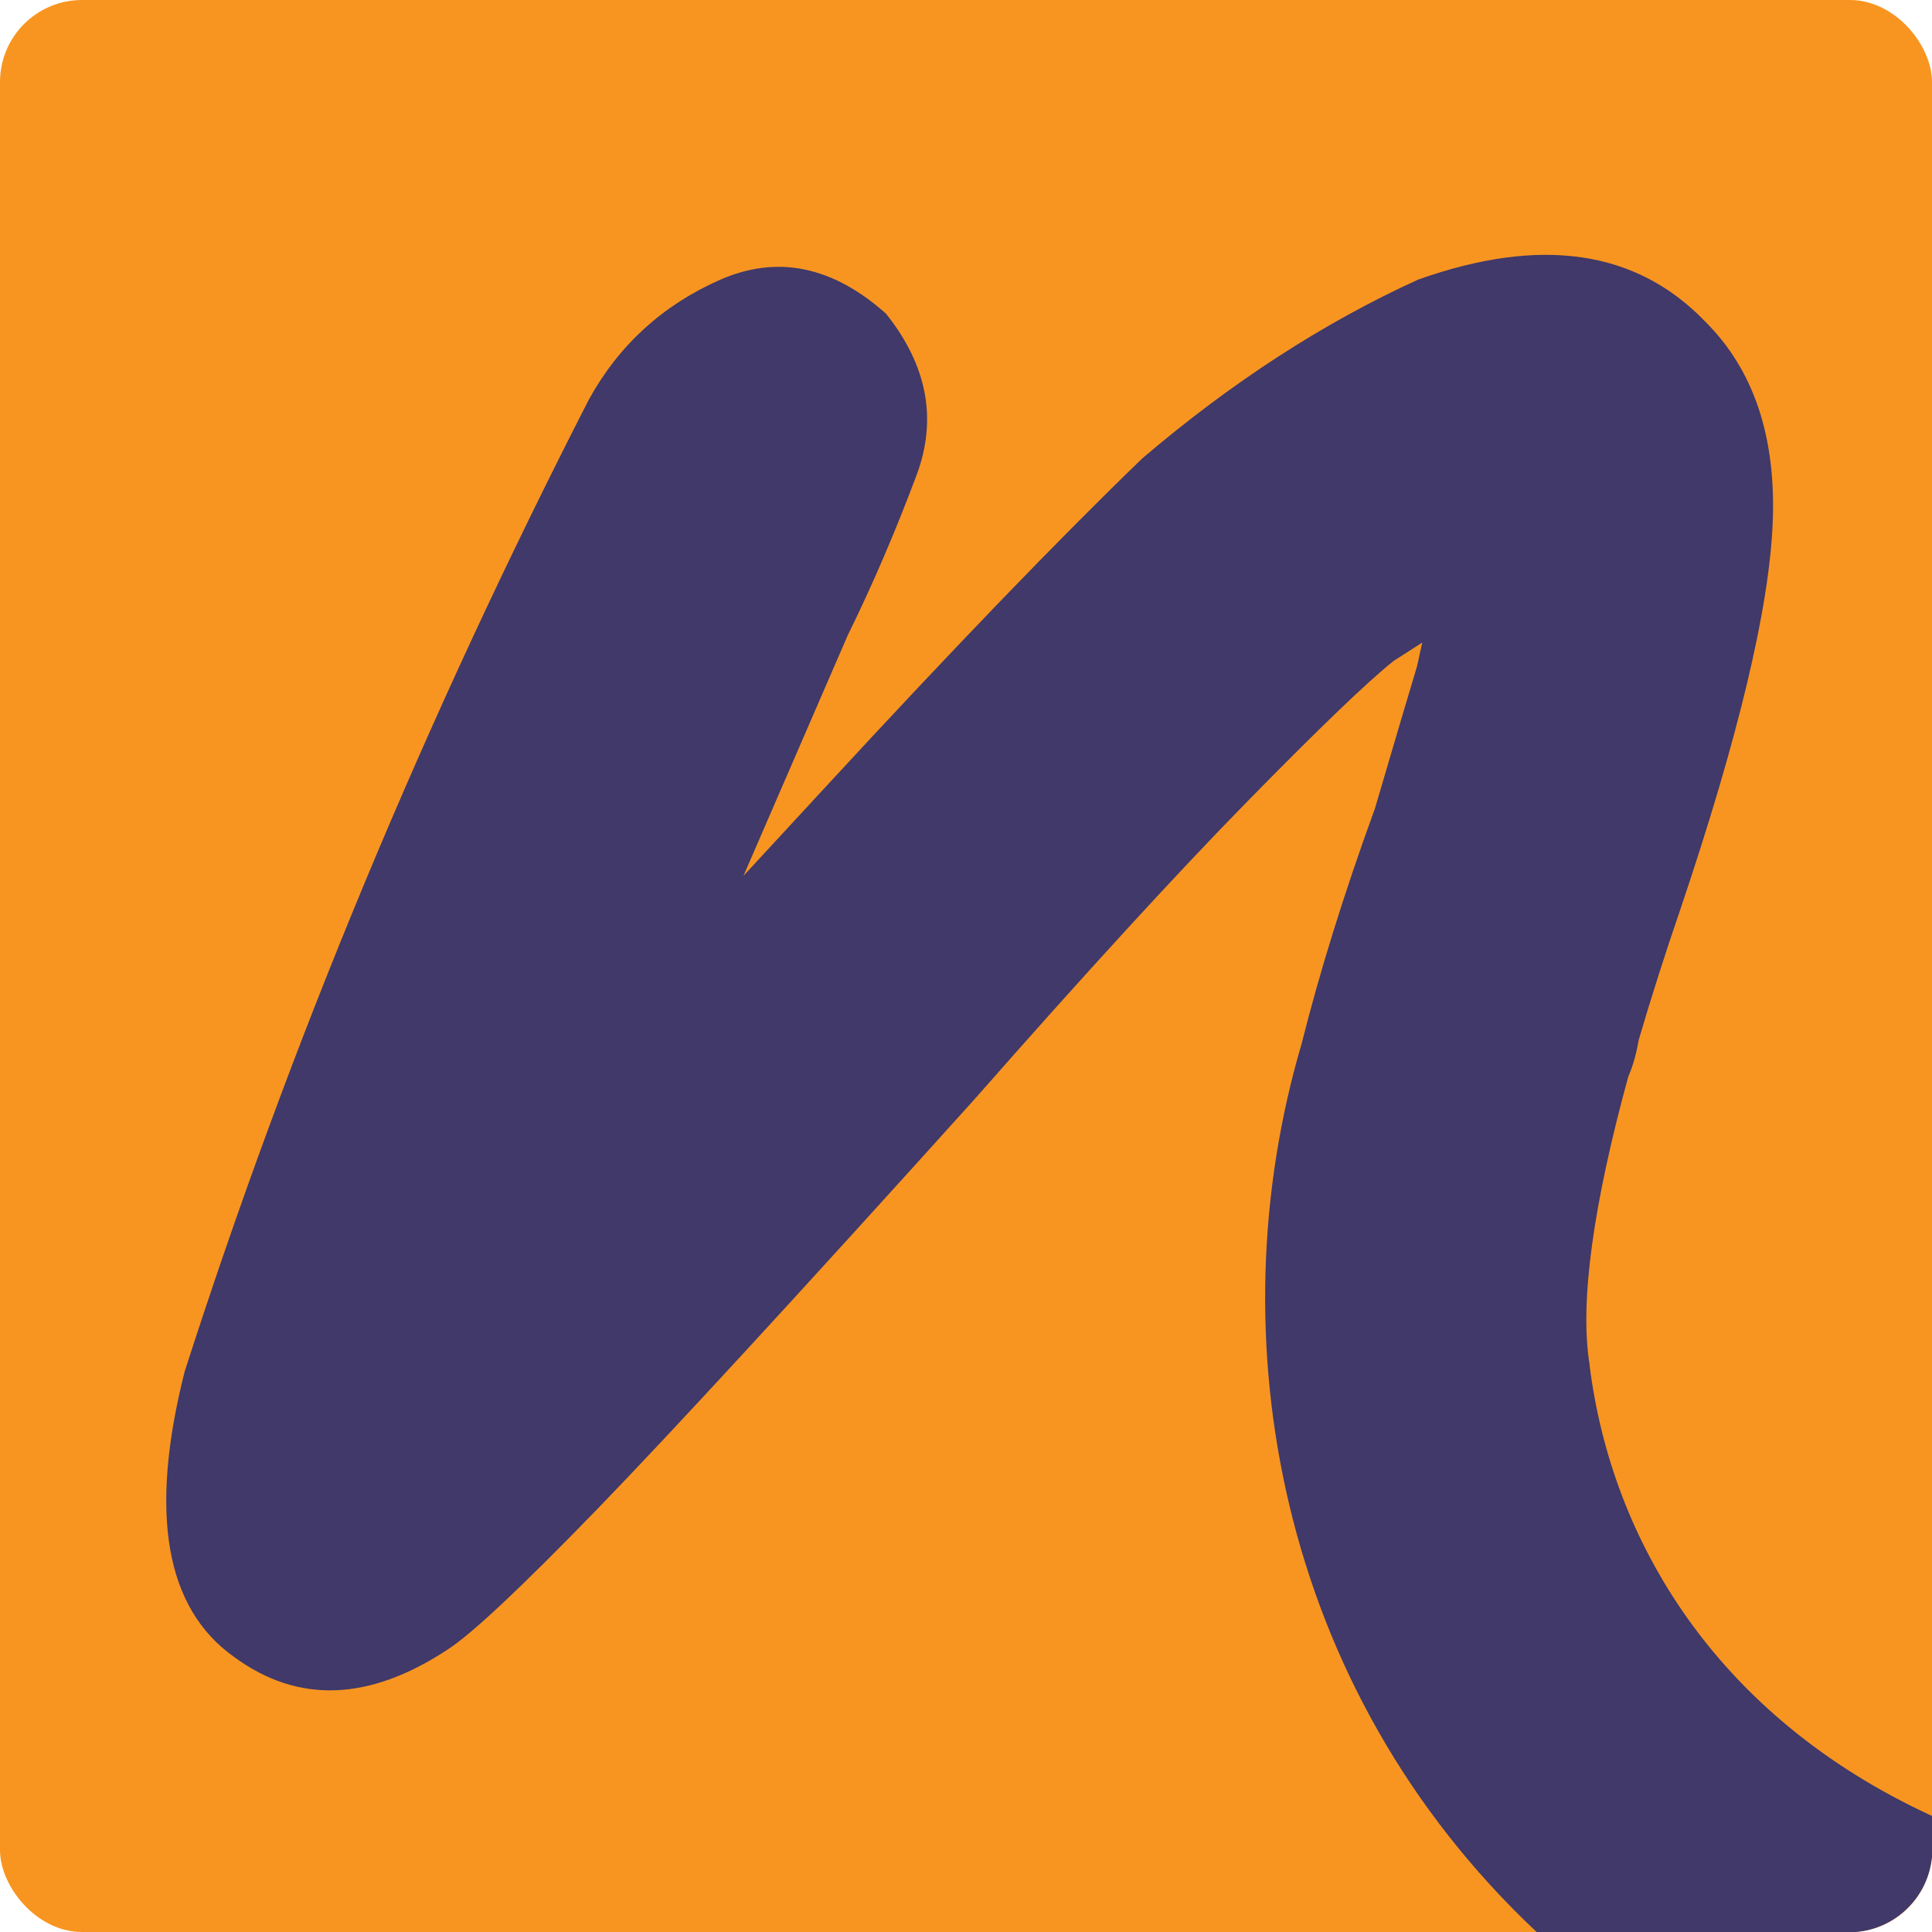 <svg viewBox="0 0 147.24 147.24" xmlns="http://www.w3.org/2000/svg" data-name="Layer 1" id="Layer_1">
  <defs>
    <style>
      .cls-1 {
        fill: #f89521;
      }

      .cls-2 {
        fill: #403969;
      }
    </style>
  </defs>
  <rect ry="6.25" rx="6.25" height="147.24" width="147.24" class="cls-1"></rect>
  <path d="M147.26,138.4c-.05-.02-.11-.05-.16-.07-16.24-7.52-24.28-20.84-25.96-34.31h.01c-.79-4.75,.29-12.29,2.94-21.96l.02-.05c.39-.91,.62-1.83,.78-2.76,.92-3.13,1.96-6.42,3.17-9.94,4.42-13.1,6.77-22.92,7.04-29.47,.27-6.54-1.44-11.65-5.14-15.33-5.25-5.46-12.55-6.53-21.91-3.19-7.23,3.3-14.22,7.84-20.99,13.61-6.34,6.12-14.38,14.46-24.13,25.03l-6.27,6.79,7.95-18.34c1.92-3.9,3.66-7.97,5.25-12.22,1.58-4.25,.81-8.34-2.33-12.28-4.08-3.64-8.31-4.5-12.67-2.58-4.36,1.93-7.68,4.96-9.96,9.08-12.54,24.47-22.82,49.18-30.83,74.13-2.73,10.79-1.47,18.04,3.79,21.75,4.85,3.56,10.27,3.37,16.26-.58,1.82-1.17,5.61-4.73,11.39-10.69,5.77-5.96,15.34-16.36,28.72-31.2,8.48-9.65,15.45-17.25,20.88-22.79,5.43-5.54,9.13-9.09,11.1-10.66l2.18-1.4-.39,1.79c-.43,1.41-1.5,5.02-3.21,10.84-2.42,6.65-4.25,12.6-5.6,17.97-6.53,22.18-1.9,49.05,17.94,67.69h23.78c3.51,0,6.36-2.85,6.36-6.36v-2.49Z" class="cls-2"></path>
</svg>